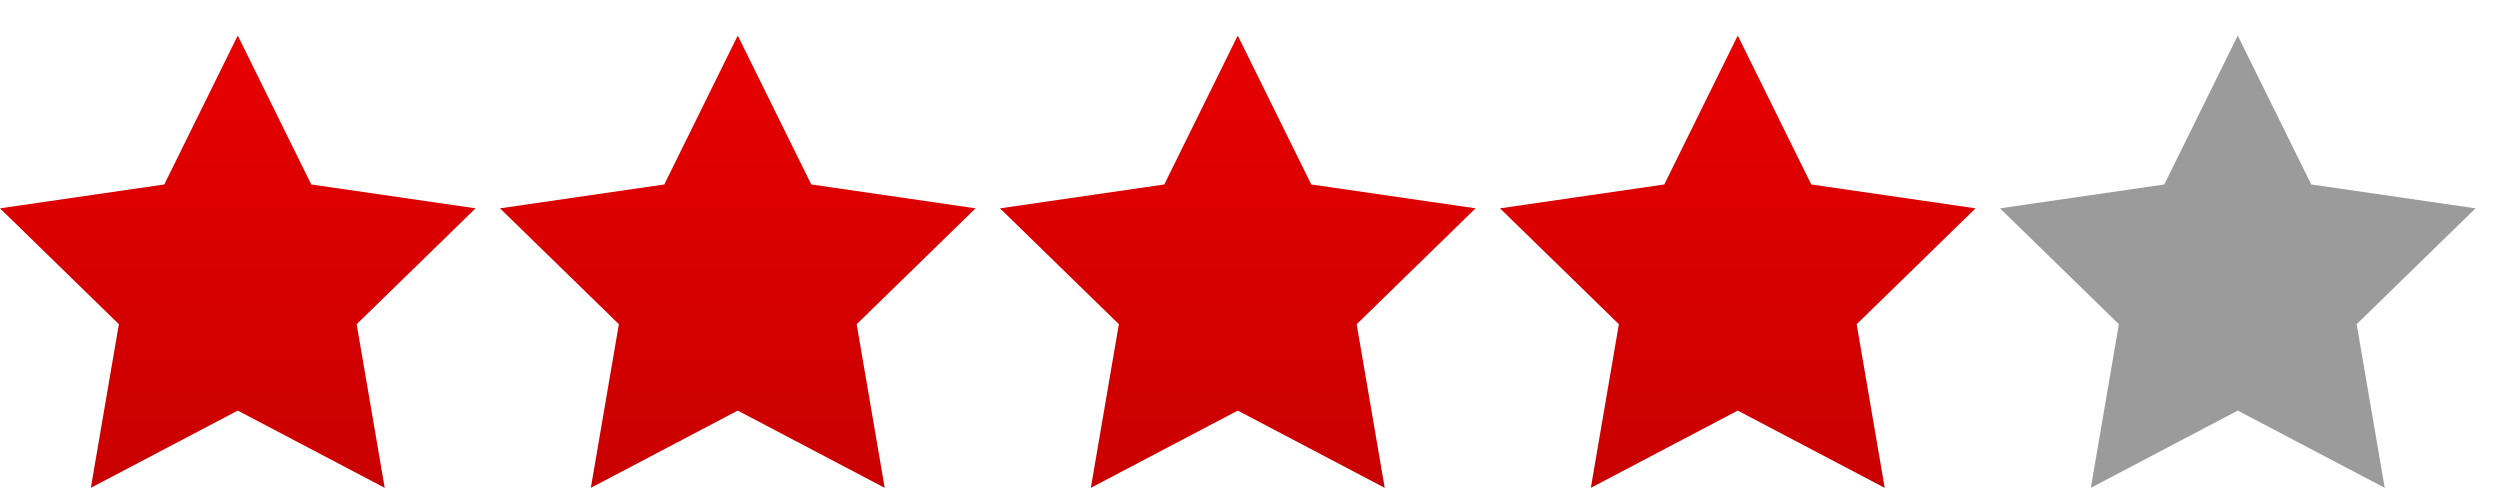 <?xml version="1.0" encoding="UTF-8" standalone="no"?>
<svg width="60px" height="12px" viewBox="0 0 60 12" version="1.1" xmlns="http://www.w3.org/2000/svg" xmlns:xlink="http://www.w3.org/1999/xlink" xmlns:sketch="http://www.bohemiancoding.com/sketch/ns">
    <title>red4</title>
    <defs>
        <linearGradient x1="50%" y1="0%" x2="50%" y2="100%" id="linearGradient-1">
            <stop stop-color="#E70000" offset="0%"></stop>
            <stop stop-color="#C90000" offset="100%"></stop>
        </linearGradient>
    </defs>
    <g id="Page-1" stroke="none" stroke-width="1" fill="none" fill-rule="evenodd" sketch:type="MSPage">
        <g id="star" sketch:type="MSLayerGroup" transform="translate(0, -13)">
            <g id="red4" transform="translate(0, 13.854)" sketch:type="MSShapeGroup">
                <path d="M5.706,9 L2.18,10.854 L2.853,6.927 L5.68434189e-14,4.146 L3.943,3.573 L5.706,0 L7.47,3.573 L11.413,4.146 L8.56,6.927 L9.233,10.854 L5.706,9 Z M17.706,9 L14.18,10.854 L14.853,6.927 L12,4.146 L15.943,3.573 L17.706,0 L19.47,3.573 L23.413,4.146 L20.56,6.927 L21.233,10.854 L17.706,9 Z M29.706,9 L26.18,10.854 L26.853,6.927 L24,4.146 L27.943,3.573 L29.706,0 L31.47,3.573 L35.413,4.146 L32.56,6.927 L33.233,10.854 L29.706,9 Z M41.706,9 L38.18,10.854 L38.853,6.927 L36,4.146 L39.943,3.573 L41.706,0 L43.47,3.573 L47.413,4.146 L44.56,6.927 L45.233,10.854 L41.706,9 Z" id="red5" fill="url(#linearGradient-1)"></path>
                <polygon id="Star-1" fill="#9B9B9B" points="53.706 9 50.18 10.854 50.853 6.927 48 4.146 51.943 3.573 53.706 0 55.47 3.573 59.413 4.146 56.56 6.927 57.233 10.854 "></polygon>
            </g>
        </g>
    </g>
</svg>
